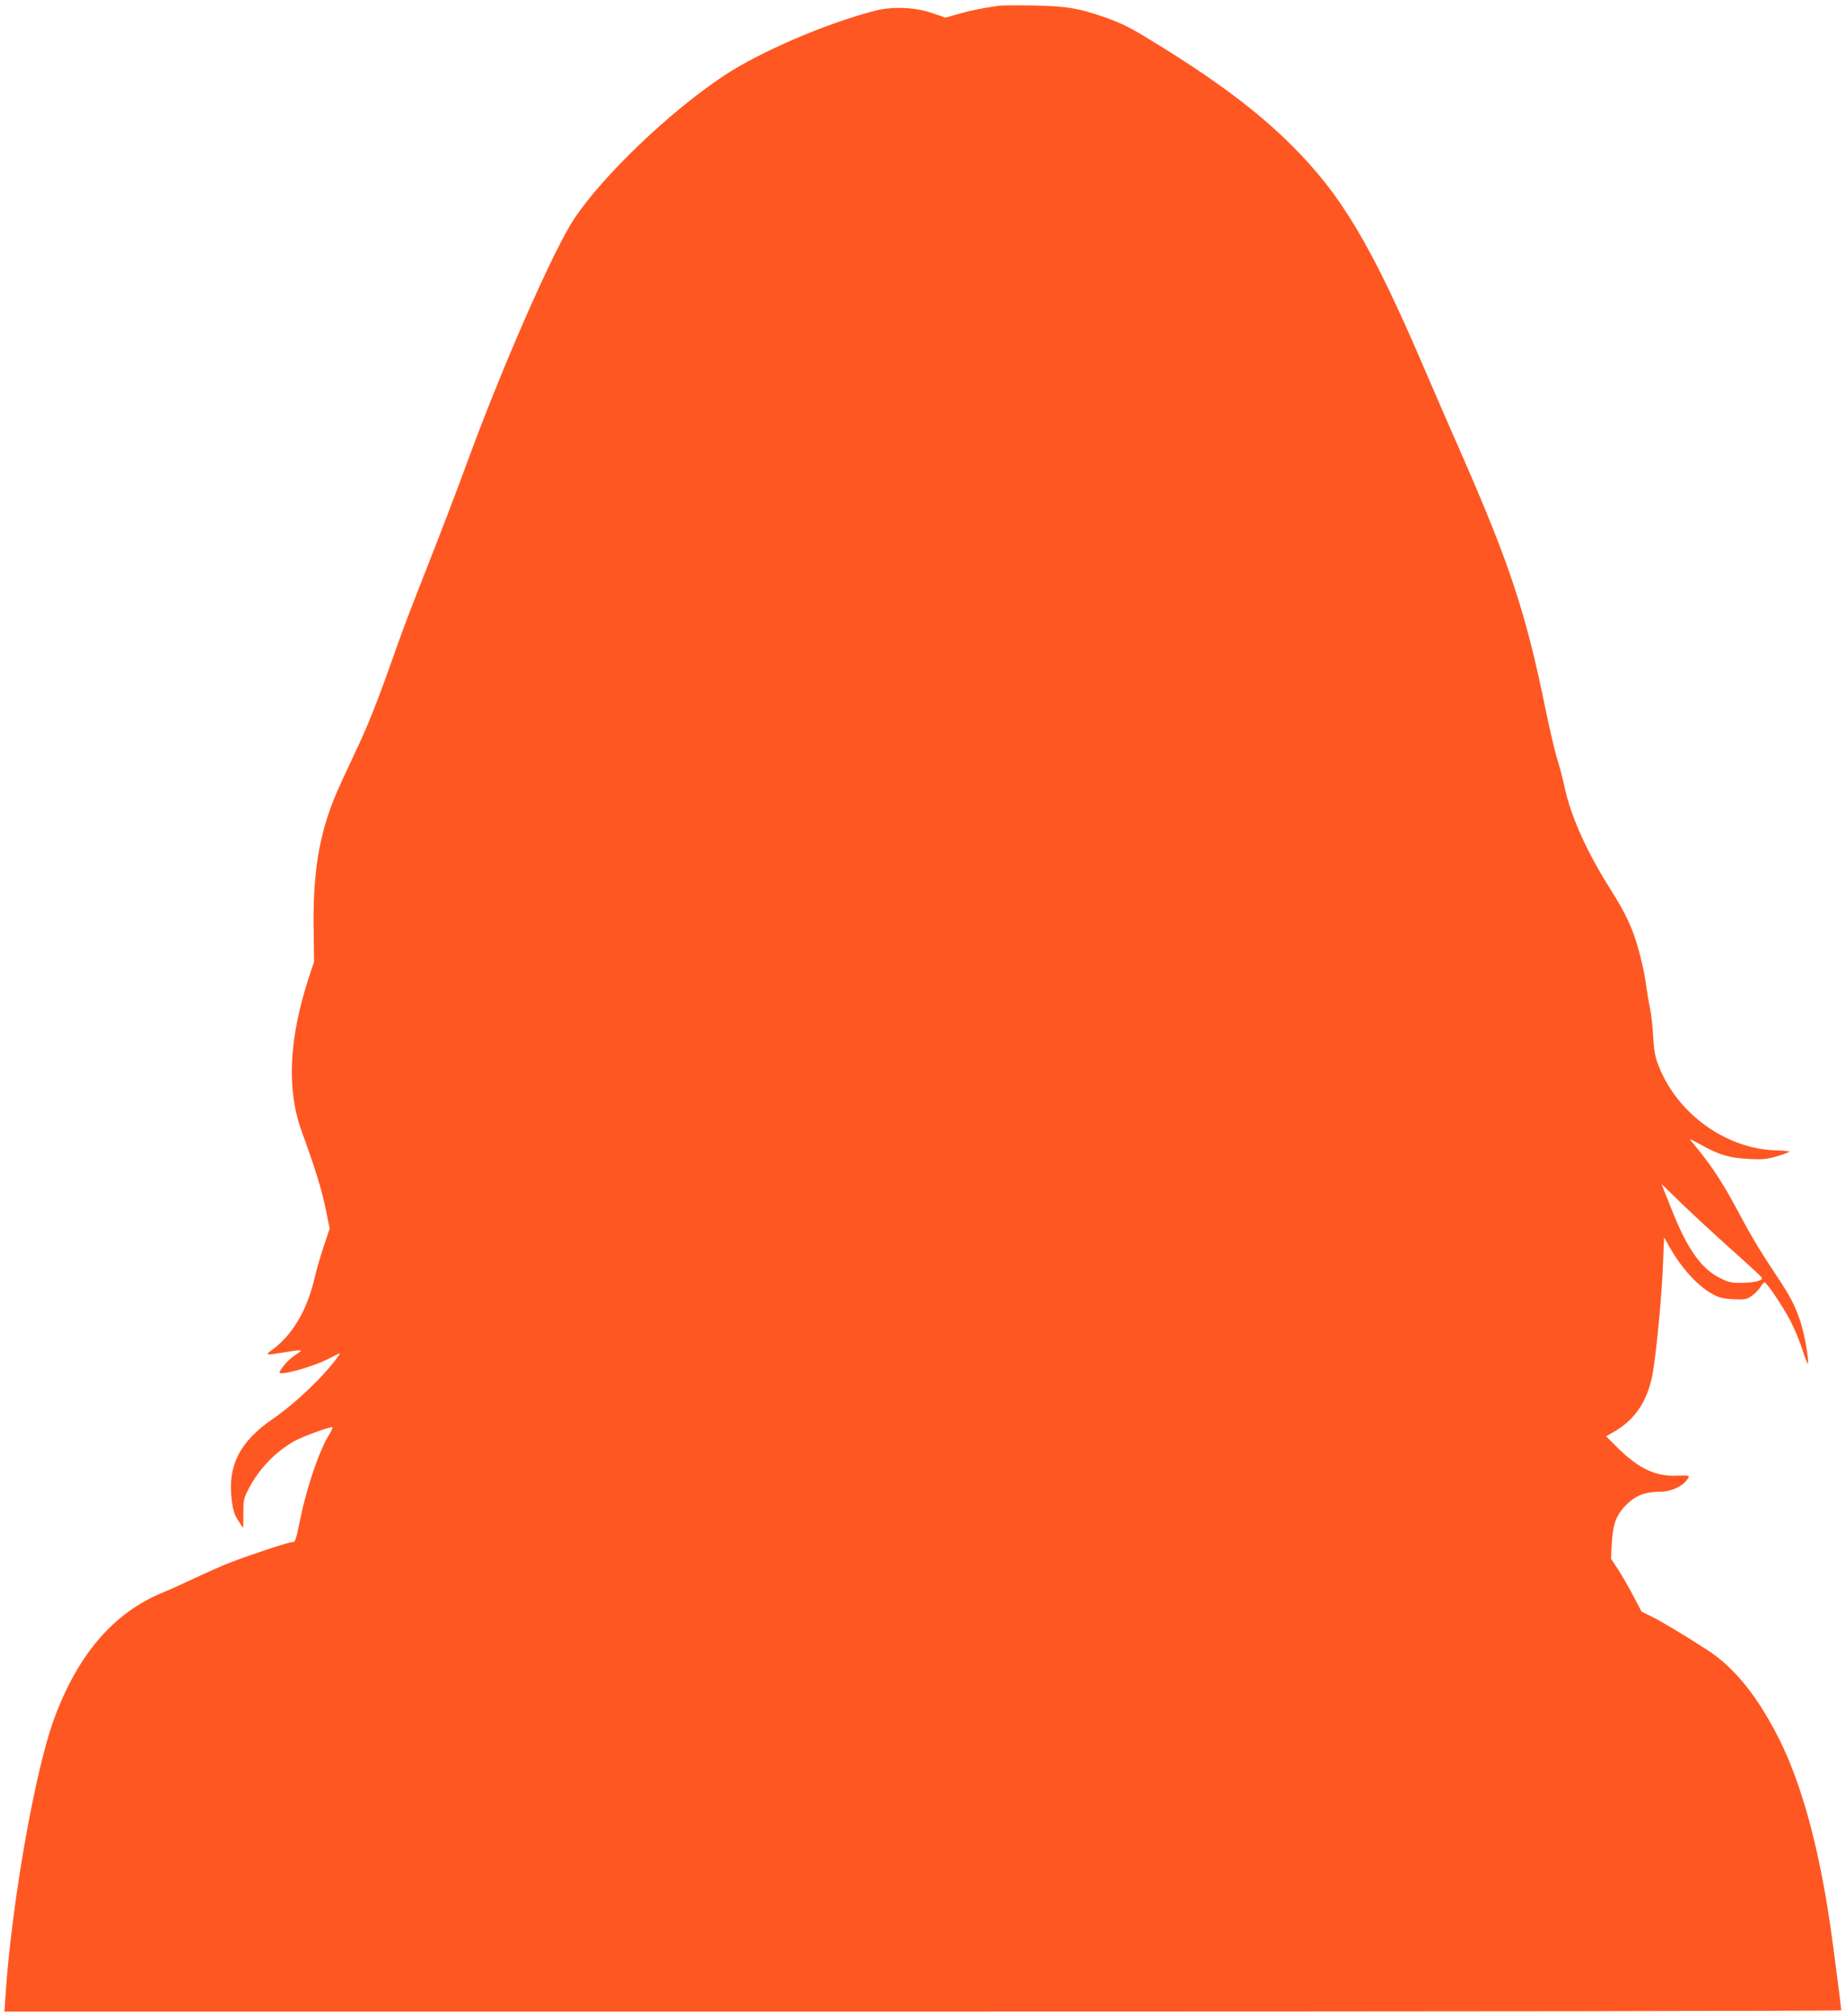 <?xml version="1.0" standalone="no"?>
<!DOCTYPE svg PUBLIC "-//W3C//DTD SVG 20010904//EN"
 "http://www.w3.org/TR/2001/REC-SVG-20010904/DTD/svg10.dtd">
<svg version="1.0" xmlns="http://www.w3.org/2000/svg"
 width="1172pt" height="1280pt" viewBox="0 0 1172 1280"
 preserveAspectRatio="xMidYMid meet">
<g transform="translate(0,1280) scale(0.1,-0.1)"
fill="#ff5722" stroke="none">
<path d="M6345 12764 c-111 -16 -171 -28 -251 -50 l-92 -26 -78 27 c-112 40
-258 46 -372 16 -306 -79 -725 -259 -952 -409 -340 -224 -766 -630 -952 -907
-135 -201 -466 -957 -693 -1580 -48 -132 -154 -409 -235 -615 -82 -206 -174
-447 -204 -535 -98 -280 -166 -456 -228 -590 -33 -71 -89 -191 -123 -265 -131
-282 -178 -530 -174 -915 l3 -220 -33 -100 c-128 -393 -142 -712 -45 -979 81
-221 126 -366 150 -483 l27 -132 -36 -108 c-20 -59 -46 -147 -57 -196 -49
-213 -140 -369 -274 -468 -45 -33 -42 -34 79 -14 122 20 125 19 71 -16 -41
-28 -77 -65 -101 -108 -18 -32 210 30 317 86 73 38 73 38 56 14 -87 -123 -268
-297 -418 -400 -208 -143 -286 -297 -259 -512 8 -65 17 -95 41 -131 16 -27 31
-48 32 -48 0 0 1 42 1 93 0 87 2 96 37 162 67 125 167 228 286 296 48 27 215
89 241 89 6 0 -3 -21 -19 -47 -61 -96 -144 -338 -185 -543 -28 -135 -30 -140
-51 -140 -23 0 -285 -87 -399 -132 -55 -22 -152 -65 -215 -95 -63 -30 -156
-72 -207 -93 -313 -129 -541 -395 -691 -806 -121 -331 -269 -1174 -307 -1751
l-7 -103 5831 0 c3207 0 5831 3 5831 8 0 16 -51 407 -70 540 -73 497 -181 894
-322 1177 -137 274 -285 458 -458 570 -137 89 -279 174 -347 209 l-71 35 -54
103 c-30 57 -74 132 -97 168 l-43 65 5 95 c7 124 27 181 91 246 58 59 121 84
213 84 78 0 155 38 183 90 7 13 -3 15 -72 12 -136 -6 -242 44 -376 175 l-75
75 44 25 c149 84 231 215 258 413 25 172 53 486 59 650 l7 175 34 -60 c77
-137 180 -249 273 -300 42 -23 68 -30 133 -33 72 -3 84 -1 115 20 19 13 44 38
55 55 11 18 23 32 27 33 14 0 118 -154 166 -247 28 -54 62 -138 77 -186 15
-48 30 -86 32 -83 11 11 -20 188 -48 271 -33 98 -63 156 -149 285 -101 152
-159 247 -241 402 -111 207 -182 313 -307 460 -8 10 20 -2 63 -27 117 -66 183
-86 306 -92 91 -5 117 -2 183 17 42 13 76 26 76 29 0 3 -37 7 -83 8 -317 9
-626 230 -746 535 -23 59 -30 95 -35 188 -3 63 -13 146 -21 183 -8 38 -19 105
-25 150 -13 100 -54 259 -87 341 -37 90 -66 145 -143 268 -146 232 -244 450
-284 630 -14 64 -37 153 -52 198 -14 45 -45 180 -70 300 -124 612 -228 927
-534 1625 -73 165 -179 410 -237 545 -333 778 -525 1102 -842 1417 -217 217
-492 422 -882 660 -148 91 -193 113 -304 153 -166 58 -242 71 -450 75 -104 2
-203 1 -220 -1z m4636 -7886 c96 -85 182 -165 193 -176 18 -21 18 -22 -10 -33
-16 -7 -63 -13 -104 -13 -66 -1 -84 3 -143 32 -113 56 -204 183 -297 417 -18
44 -41 102 -52 129 l-19 50 129 -126 c71 -68 208 -195 303 -280z"/>
</g>
</svg>
